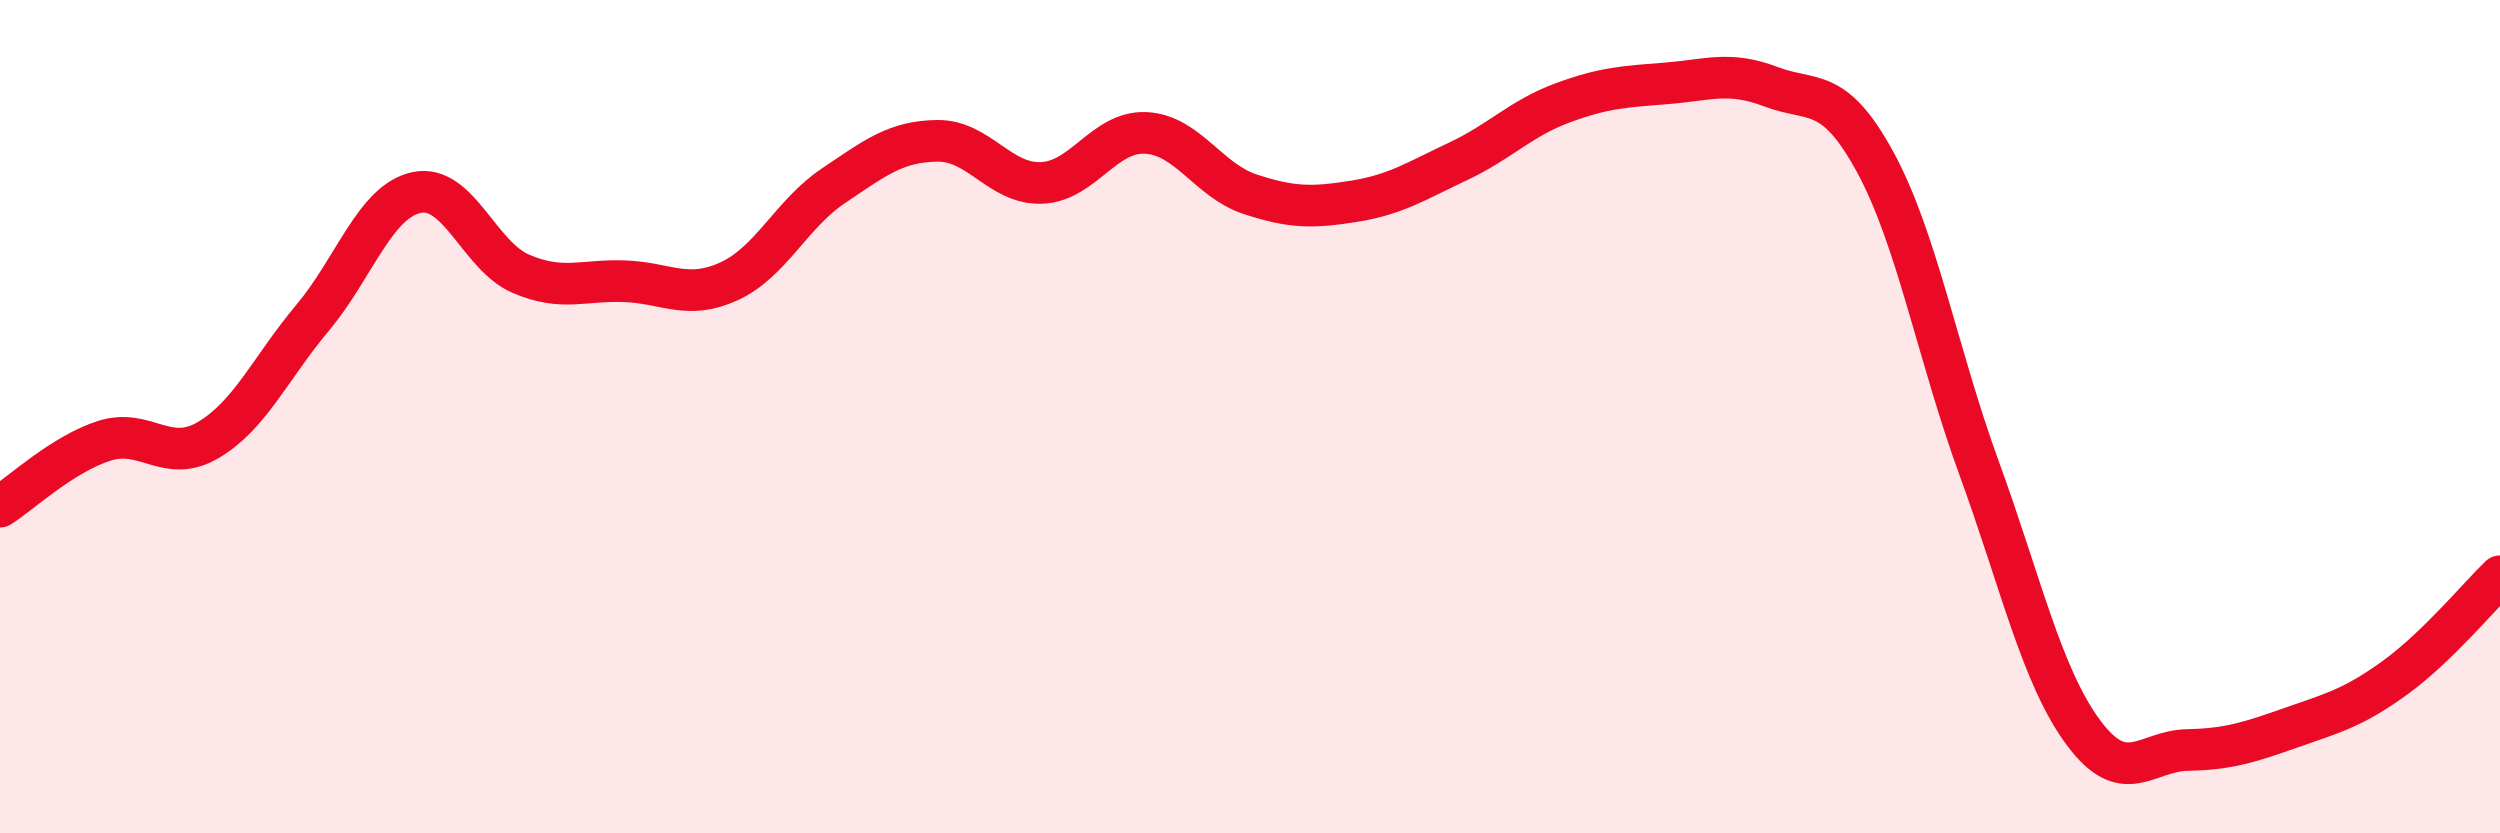 
    <svg width="60" height="20" viewBox="0 0 60 20" xmlns="http://www.w3.org/2000/svg">
      <path
        d="M 0,12.16 C 0.5,11.84 1.5,10.9 2.5,10.58 C 3.5,10.26 4,11.15 5,10.56 C 6,9.97 6.5,8.82 7.5,7.63 C 8.5,6.44 9,4.83 10,4.62 C 11,4.41 11.5,6.14 12.5,6.57 C 13.5,7 14,6.71 15,6.75 C 16,6.79 16.5,7.21 17.5,6.75 C 18.5,6.29 19,5.13 20,4.46 C 21,3.79 21.5,3.39 22.5,3.38 C 23.5,3.37 24,4.43 25,4.39 C 26,4.35 26.5,3.14 27.5,3.19 C 28.5,3.24 29,4.33 30,4.66 C 31,4.99 31.5,4.99 32.5,4.83 C 33.5,4.67 34,4.34 35,3.87 C 36,3.4 36.5,2.84 37.5,2.47 C 38.5,2.1 39,2.08 40,2 C 41,1.92 41.5,1.7 42.5,2.08 C 43.5,2.46 44,2.05 45,3.88 C 46,5.71 46.5,8.5 47.5,11.24 C 48.5,13.98 49,16.23 50,17.58 C 51,18.93 51.5,18.02 52.5,18 C 53.5,17.98 54,17.81 55,17.46 C 56,17.11 56.5,16.98 57.5,16.25 C 58.5,15.52 59.5,14.31 60,13.83L60 20L0 20Z"
        fill="#EB0A25"
        opacity="0.1"
        stroke-linecap="round"
        stroke-linejoin="round"
      />
      <path
        d="M 0,12.16 C 0.5,11.84 1.5,10.9 2.5,10.58 C 3.5,10.26 4,11.15 5,10.56 C 6,9.97 6.5,8.82 7.5,7.63 C 8.5,6.44 9,4.83 10,4.62 C 11,4.41 11.5,6.14 12.5,6.57 C 13.5,7 14,6.71 15,6.75 C 16,6.79 16.5,7.21 17.5,6.75 C 18.5,6.29 19,5.13 20,4.46 C 21,3.79 21.5,3.39 22.5,3.38 C 23.5,3.37 24,4.43 25,4.39 C 26,4.35 26.5,3.14 27.5,3.19 C 28.5,3.24 29,4.33 30,4.66 C 31,4.99 31.5,4.99 32.5,4.83 C 33.5,4.67 34,4.34 35,3.87 C 36,3.4 36.5,2.84 37.5,2.47 C 38.5,2.1 39,2.08 40,2 C 41,1.92 41.5,1.7 42.5,2.08 C 43.5,2.46 44,2.05 45,3.88 C 46,5.71 46.5,8.5 47.5,11.24 C 48.5,13.98 49,16.23 50,17.58 C 51,18.93 51.5,18.02 52.5,18 C 53.5,17.98 54,17.81 55,17.46 C 56,17.11 56.5,16.98 57.5,16.25 C 58.5,15.52 59.5,14.31 60,13.83"
        stroke="#EB0A25"
        stroke-width="1"
        fill="none"
        stroke-linecap="round"
        stroke-linejoin="round"
      />
    </svg>
  